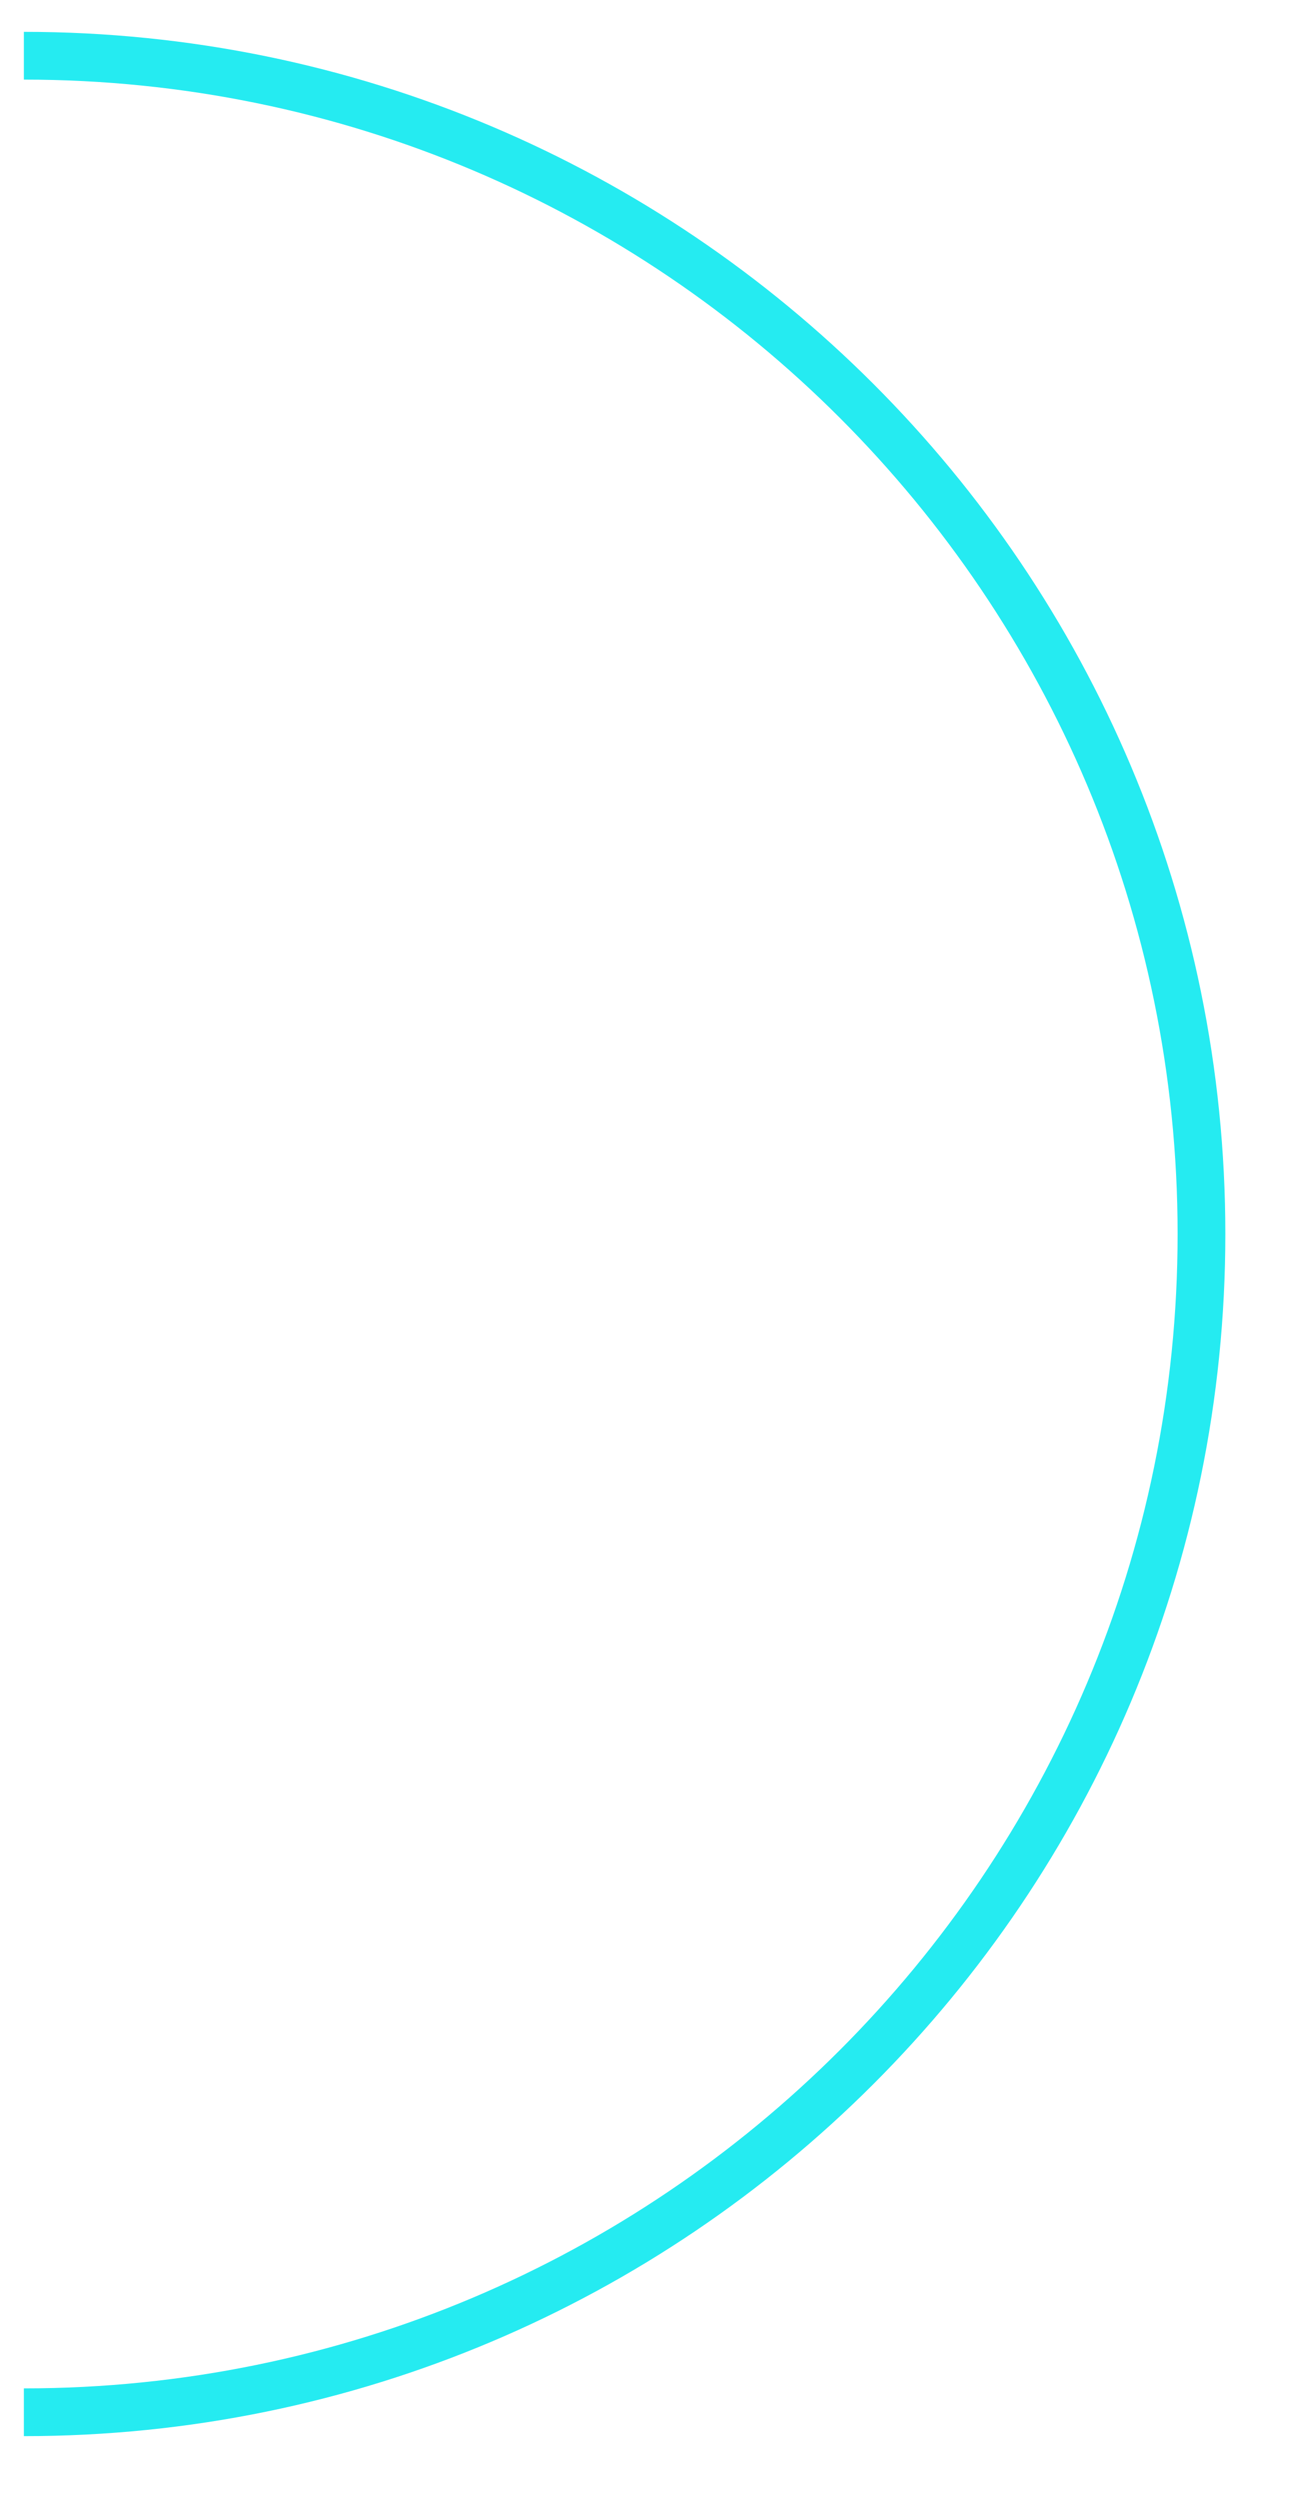 <svg xmlns="http://www.w3.org/2000/svg" width="81" height="157" viewBox="0 0 81 157" fill="none"><path d="M1.5 3.5C42.369 3.5 75.5 36.631 75.5 77.5C75.5 118.369 42.369 151.5 1.5 151.5" stroke="#25EBF1" stroke-width="3"></path></svg>